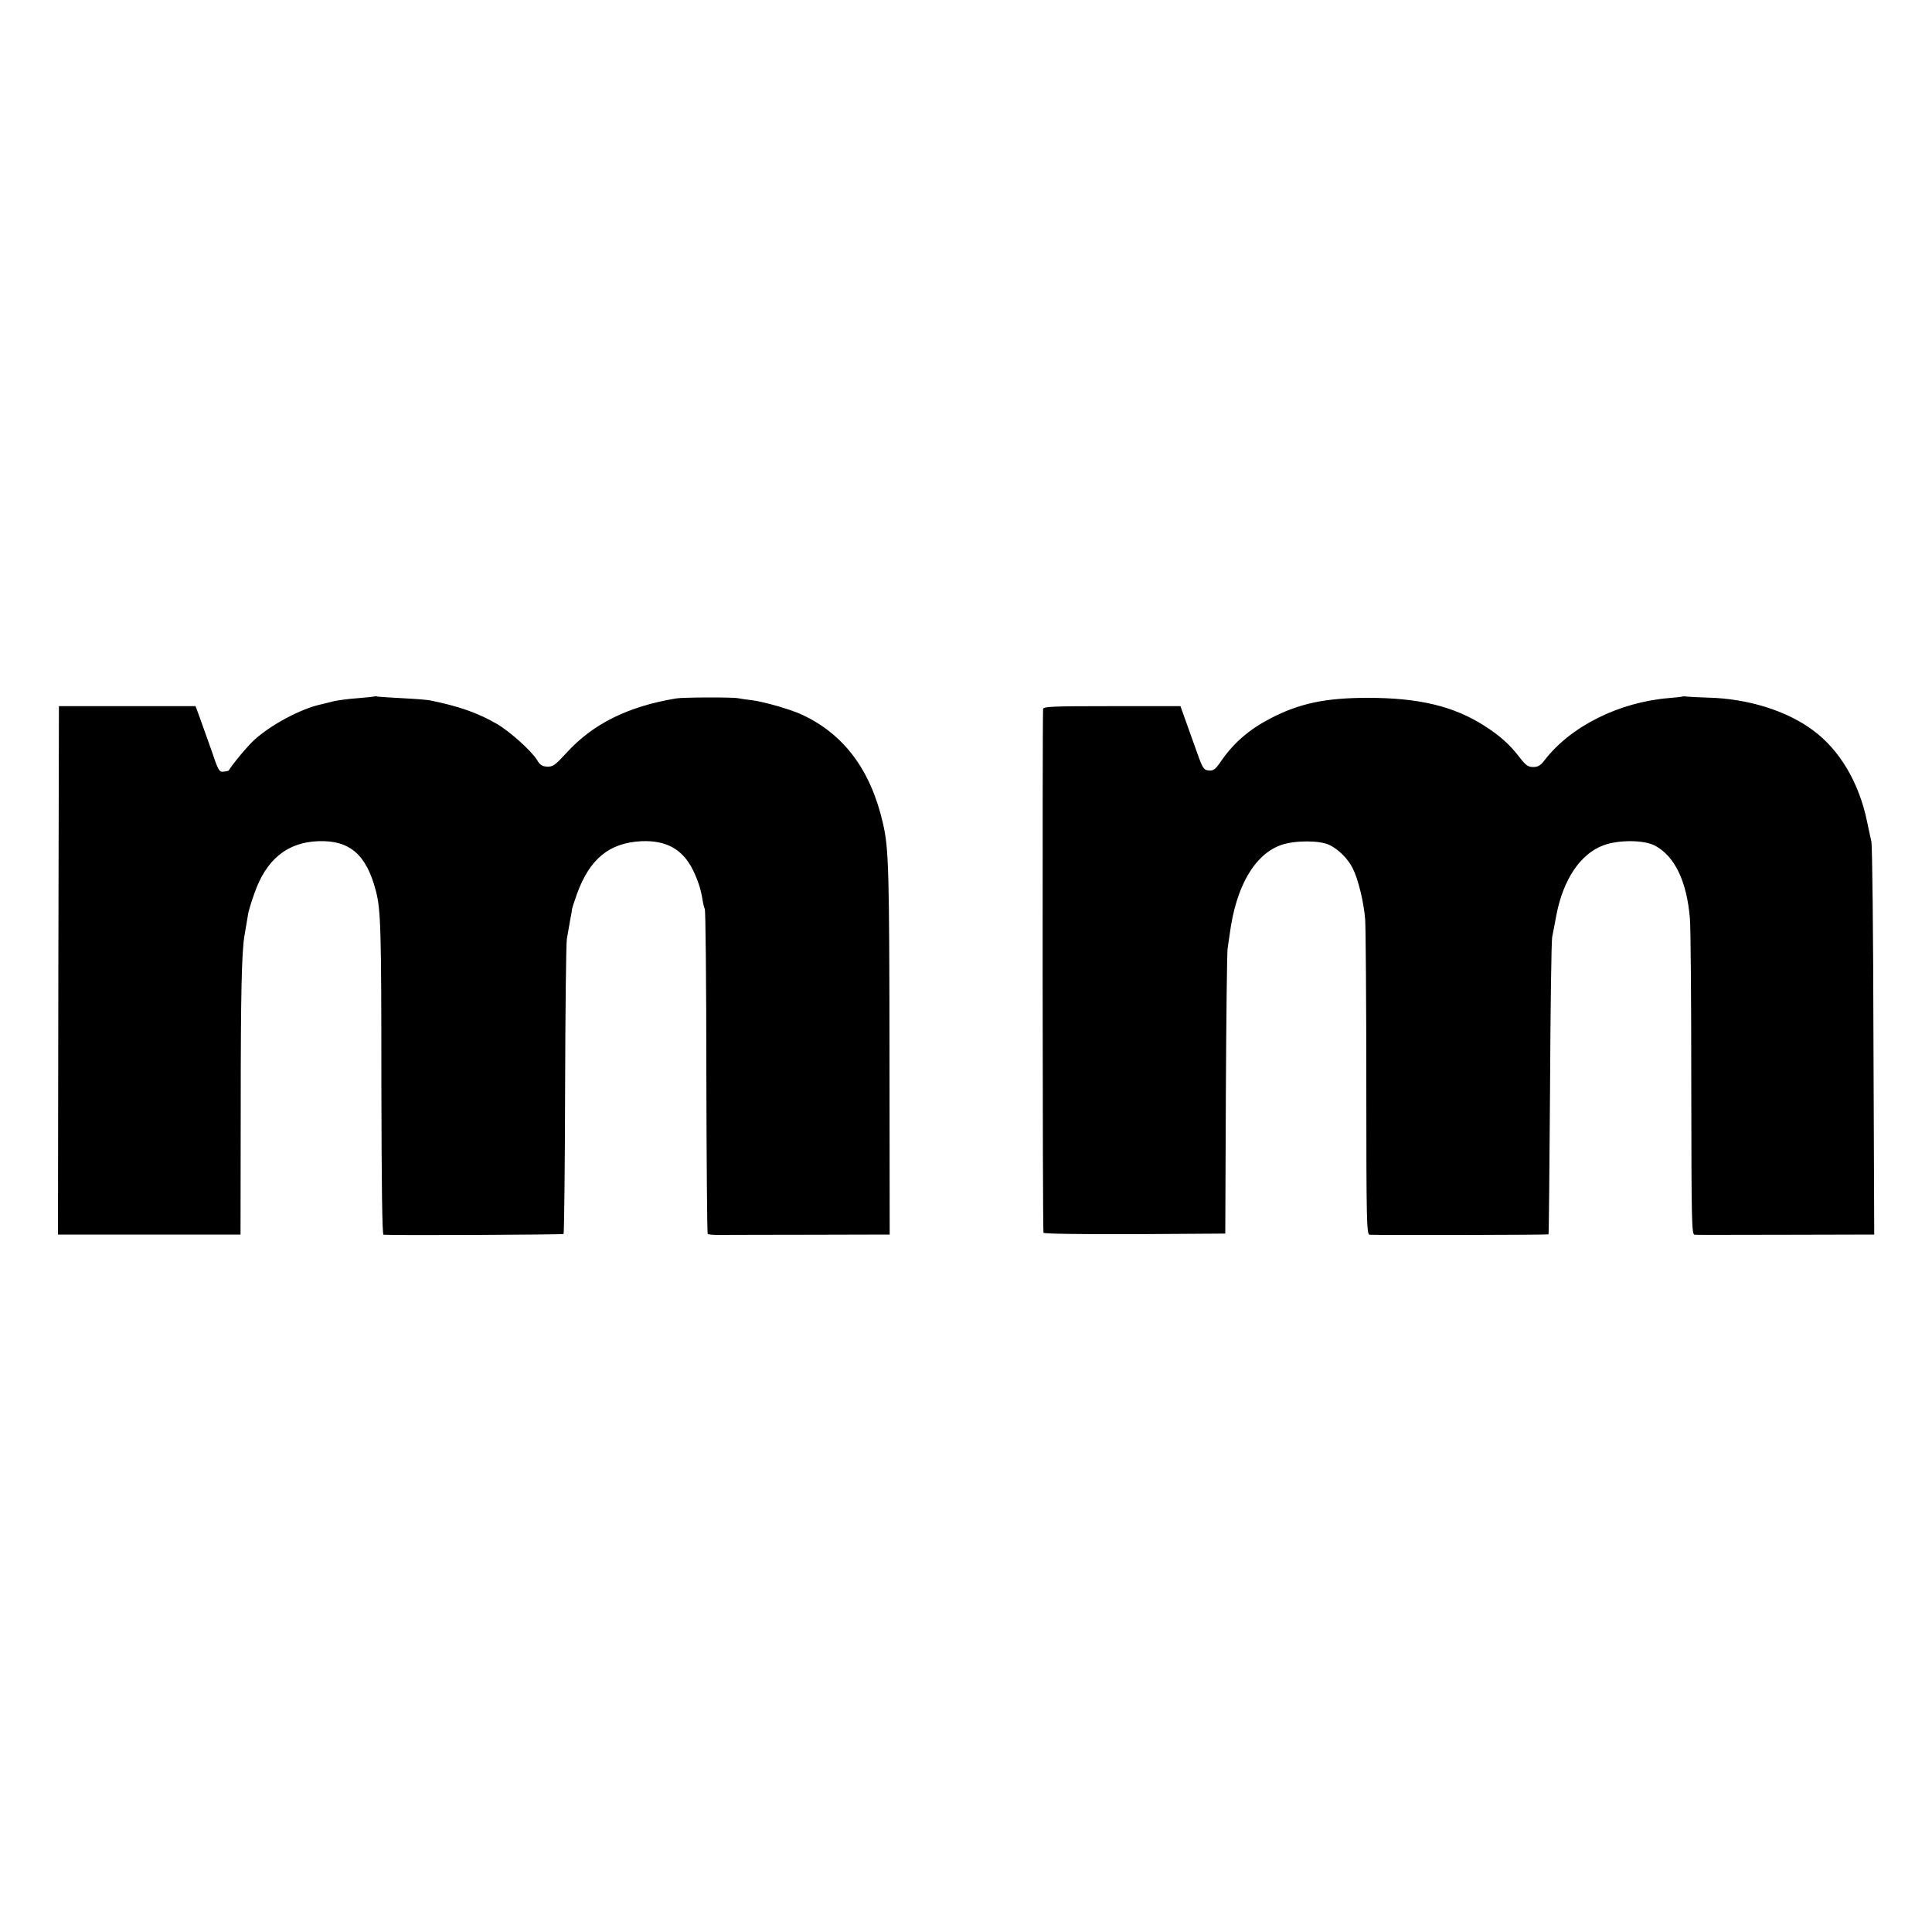 <svg version="1" xmlns="http://www.w3.org/2000/svg" width="1333.333" height="1333.333" viewBox="0 0 1000 1000"><path d="M193.8 360.5c-.2.1-4.1.5-8.8.9-4.7.3-10.3 1.1-12.5 1.6-2.2.6-5.1 1.3-6.4 1.6-10.3 2.2-26 10.6-34.5 18.4-3.4 3.1-11.2 12.4-13.2 15.8-.1.2-1.3.5-2.7.6-2.3.3-2.7-.5-6.6-12-2.4-6.7-5.1-14.4-6.1-17.1l-1.8-4.8H30.5l-.3 136.8L30 639h94.5l.1-65.8c0-59.6.5-80 1.9-88.7.7-4.3 1.6-9.6 2.1-12.4.3-1.3 1.6-5.6 3-9.5 6.1-17.7 17-26.6 33.1-27.2 16.3-.6 25 6.9 29.9 25.9 2.5 9.8 2.8 19.4 2.8 100.4.1 50.9.4 77.3 1.1 77.4 6.3.4 92.7 0 93.2-.4.3-.4.7-33.8.8-74.4.1-40.6.5-75.8.9-78.3s1.2-6.9 1.7-9.7c.6-2.9 1-5.5 1-5.8 0-.3 1.1-3.8 2.5-7.7 6.6-18.3 16.8-26.6 33.5-27.4 12.7-.5 21.1 4.1 26.4 14.6 2.7 5.4 4.2 10.1 5.1 15.5.3 2.2.9 4.4 1.2 5 .4.5.8 38.5.8 84.3.1 45.8.4 83.5.7 83.9.4.3 3.6.6 7.2.5 3.6 0 24.6-.1 46.8-.1l40.2-.1-.1-93.7c-.1-95.3-.4-105.9-3.3-118.8-6.3-27.7-20-46.2-41.6-56.4-5.8-2.8-20-6.9-26.5-7.7-2.5-.3-5.6-.7-7-1-3-.6-28.5-.5-32 .1-24.9 4.1-43.2 13.2-56.8 28.2-5.8 6.3-7 7.2-9.9 7.1-2.6-.1-3.8-.8-5.3-3.4-3-4.8-14.1-14.8-20.8-18.7-9.8-5.7-19.8-9.2-34.7-12.2-1.6-.3-7.9-.8-14-1.1-6-.3-11.8-.7-12.7-.8-.9-.2-1.8-.3-2-.1zM870.8 360.5c-.2.2-3.2.5-6.8.8-26 2.1-51.2 14.7-64.7 32.4-1.9 2.5-3.3 3.3-5.7 3.3-2.6 0-3.8-.8-7-4.9-4.9-6.5-10.2-11.3-18.4-16.5-15.8-10.1-33.8-14.4-60.2-14.4-21.7 0-35.4 2.8-50.5 10.7-11 5.7-19.1 12.7-25.7 22.4-2.8 4-3.7 4.7-6.2 4.5-2.6-.3-3.1-1-6.2-9.8-1.9-5.2-4.5-12.7-5.9-16.5l-2.5-7h-35.5c-31 0-35.5.2-35.6 1.5-.4 7.7-.3 270.4.2 271.1.3.5 19.8.8 47.3.7l46.8-.3.3-72c.2-39.6.6-73.6.9-75.5.3-1.9.8-5.3 1.1-7.5 3.2-24.7 12.9-41.4 26.8-46.2 7.1-2.4 19.9-2.4 24.9.1 4.7 2.3 9.4 7 11.9 11.9 2.8 5.4 5.8 17.5 6.5 26.5.3 4.3.6 42.7.6 85.4 0 71.3.2 77.8 1.7 77.9 7.3.3 92.3.1 92.6-.2.2-.2.5-34.2.8-75.4.2-41.3.7-76.6 1.1-78.5.4-1.9 1.4-7.1 2.2-11.5 3.6-18.5 12.5-31.6 24.4-36 7.9-2.9 21-2.8 26.6.2 10.3 5.5 16.5 18.5 18.1 37.8.4 4.4.7 43 .7 85.7.1 73.4.2 77.8 1.8 77.9 2.2.1 5.5.1 53.8 0l39.1-.1-.4-100.3c-.1-55.1-.6-101.6-1.1-103.2-.4-1.7-1.4-6.3-2.2-10.2-4.1-20.1-14.2-37.2-28-47.3-13.5-10.1-33.7-16.4-54.1-16.9-4.3-.1-9-.4-10.5-.5-1.5-.2-2.9-.2-3-.1z"/></svg>